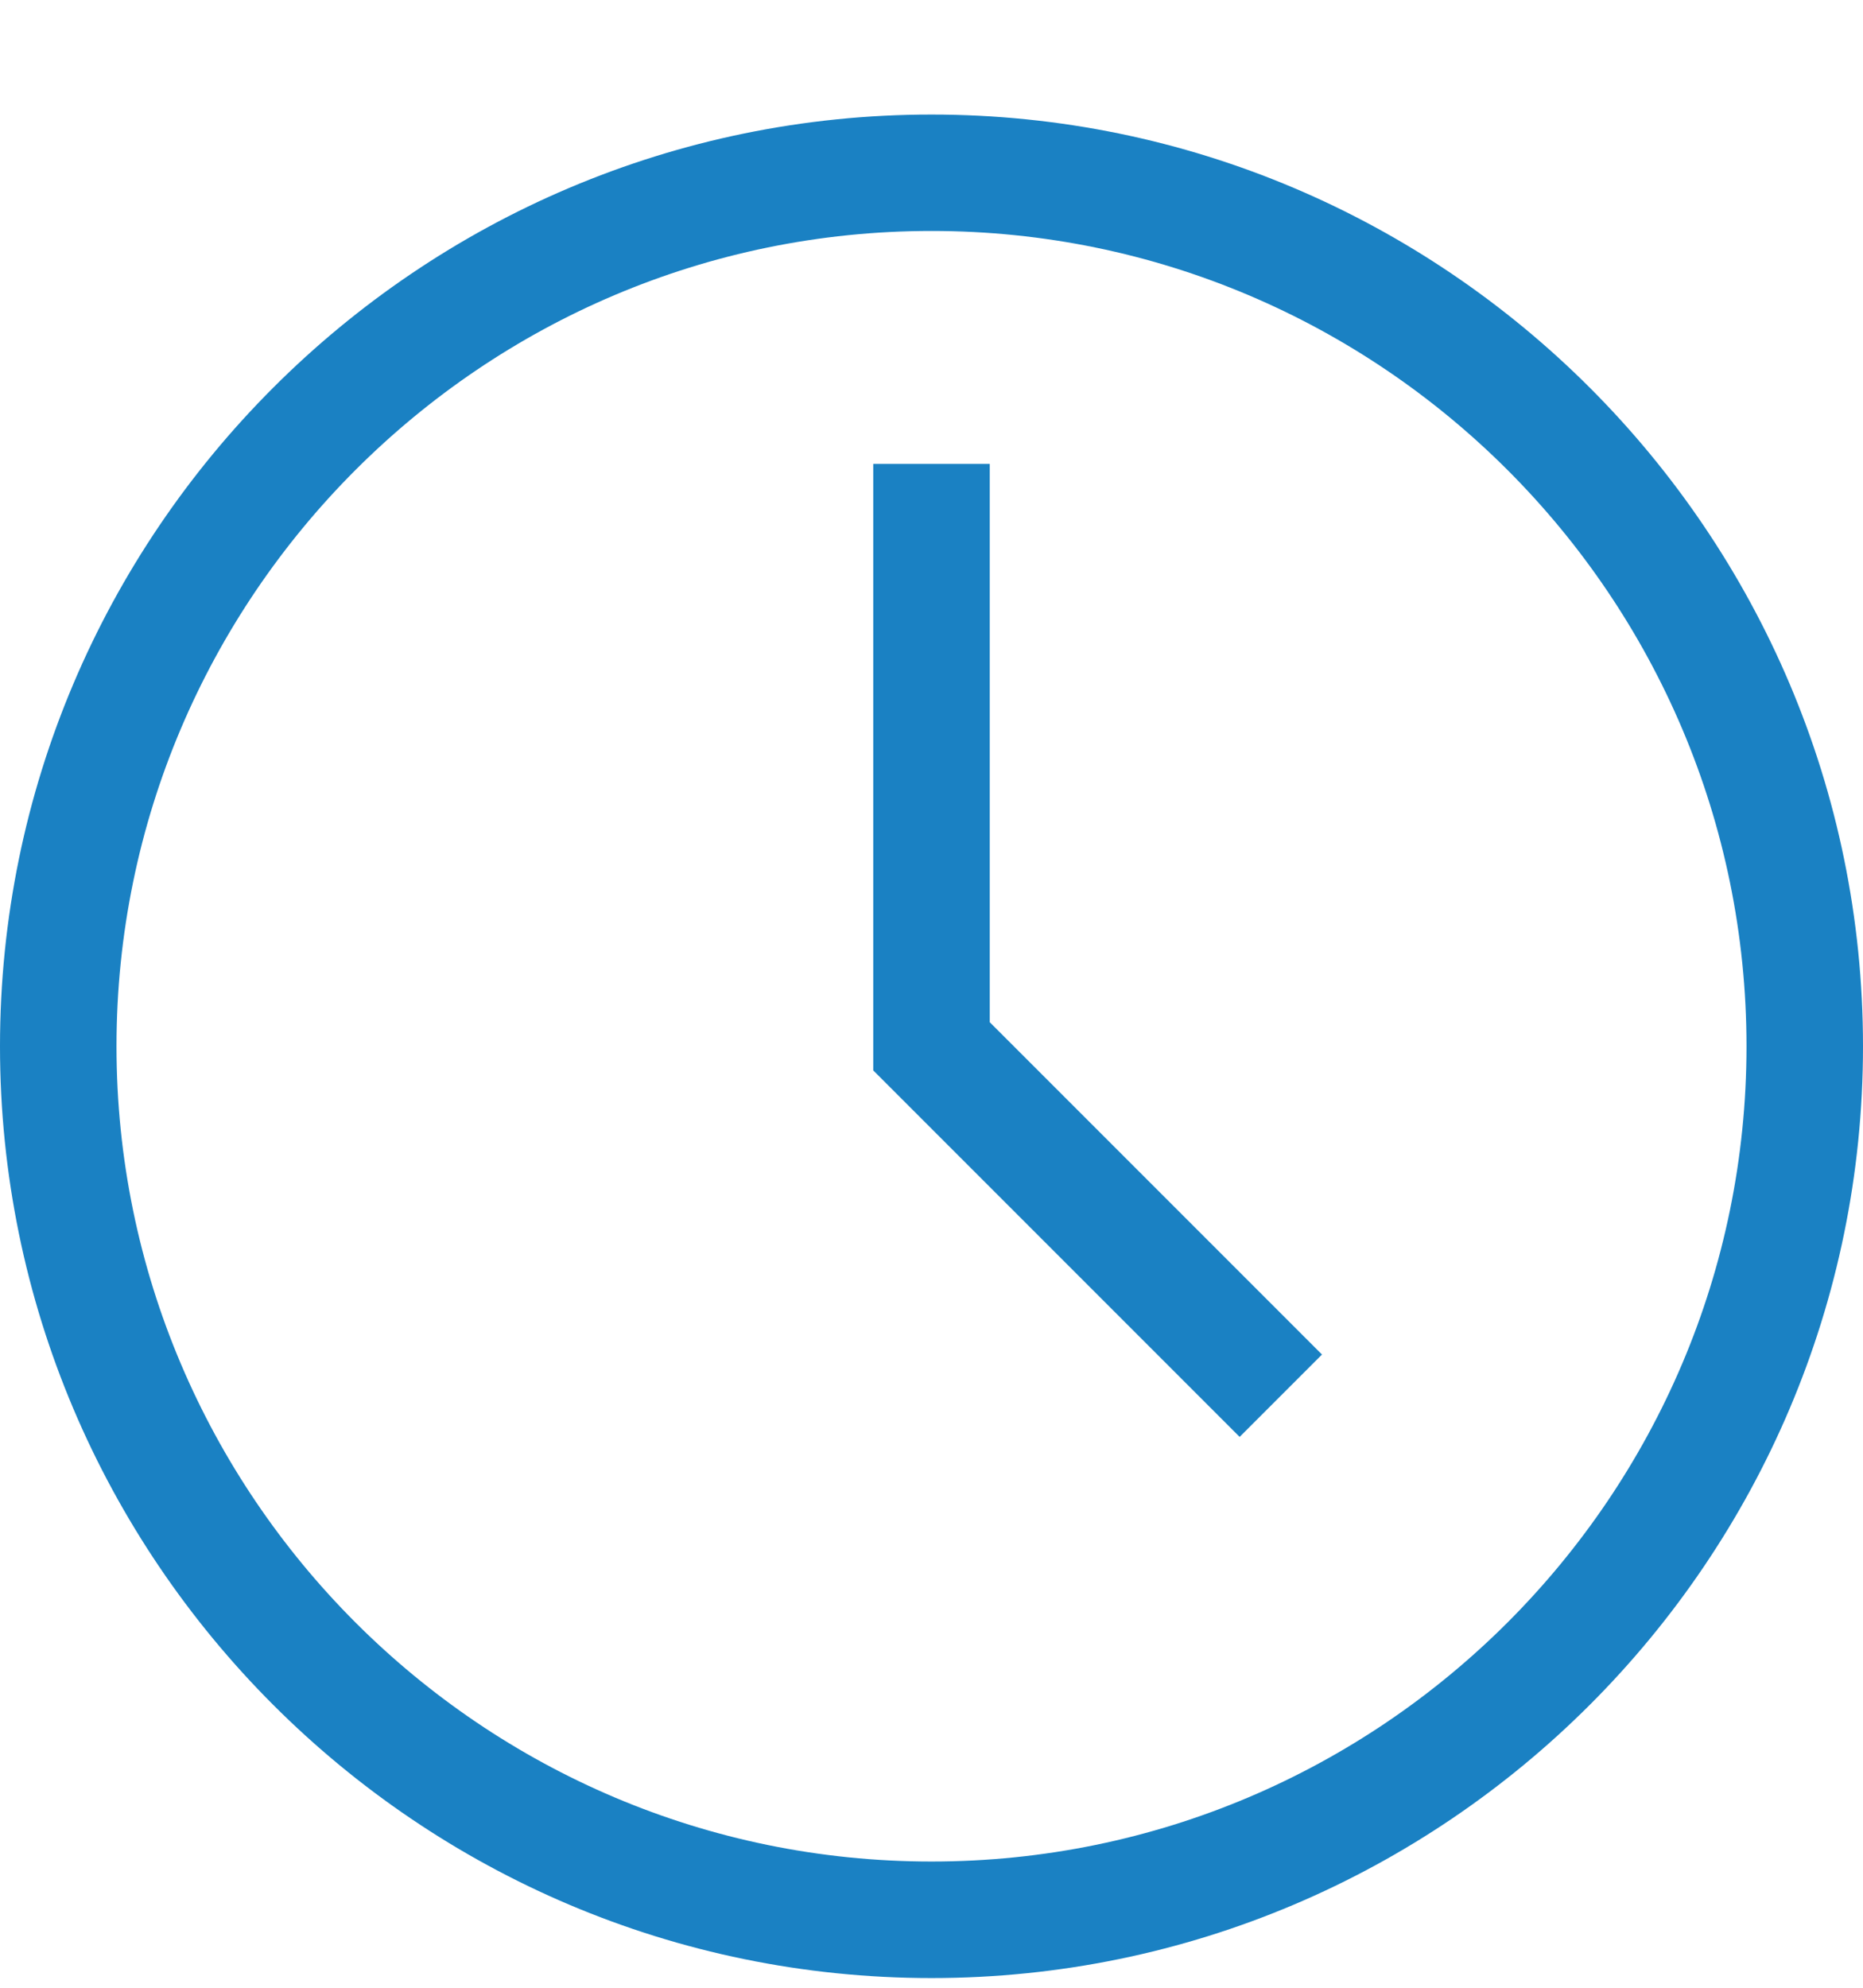 <?xml version="1.0" encoding="UTF-8"?>
<svg xmlns="http://www.w3.org/2000/svg" width="15" height="16" viewBox="0 0 15 16" fill="none">
  <path d="M7.5 0.922C3.365 0.922 0 4.286 0 8.422C0 12.557 3.365 15.922 7.5 15.922C11.635 15.922 15 12.557 15 8.422C15 4.286 11.635 0.922 7.5 0.922ZM7.5 14.984C3.881 14.984 0.938 12.04 0.938 8.422C0.938 4.803 3.881 1.859 7.5 1.859C11.119 1.859 14.062 4.803 14.062 8.422C14.062 12.04 11.119 14.984 7.5 14.984Z" fill="#1A81C3"></path>
  <path d="M7.969 3.734H7.031V8.616L9.981 11.566L10.644 10.903L7.969 8.228V3.734Z" fill="#1A81C3"></path>
</svg>

